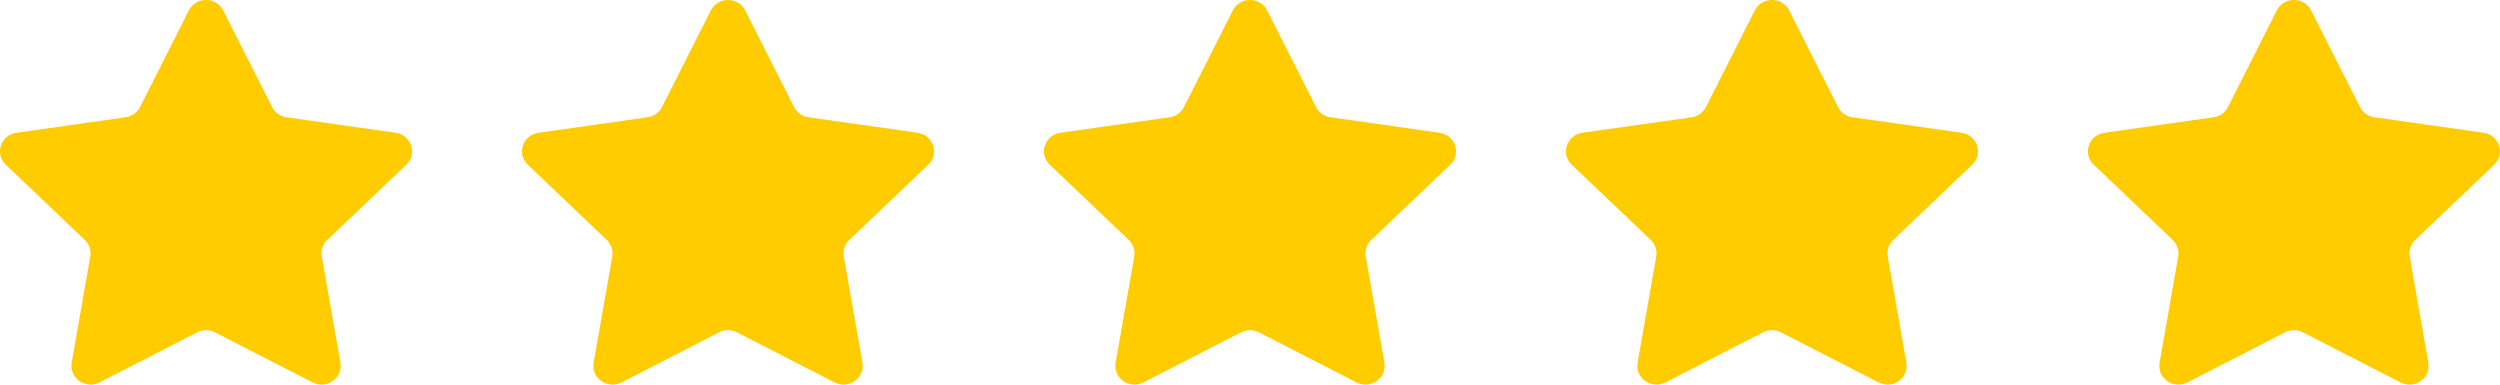 <svg width="91" height="14" viewBox="0 0 91 14" fill="none" xmlns="http://www.w3.org/2000/svg">
<path d="M6.874 0.38C7.13 -0.127 7.87 -0.127 8.126 0.38L9.903 3.896C10.005 4.097 10.201 4.237 10.429 4.269L14.401 4.833C14.974 4.914 15.203 5.602 14.788 5.996L11.914 8.733C11.749 8.89 11.674 9.116 11.713 9.337L12.392 13.201C12.489 13.758 11.891 14.183 11.378 13.92L7.825 12.096C7.622 11.991 7.378 11.991 7.175 12.096L3.622 13.92C3.109 14.183 2.511 13.758 2.609 13.201L3.287 9.337C3.326 9.116 3.251 8.89 3.086 8.733L0.212 5.996C-0.203 5.602 0.026 4.914 0.599 4.833L4.571 4.269C4.799 4.237 4.995 4.097 5.097 3.896L6.874 0.38Z" fill="#FFCC00"/>
<path d="M25.874 0.38C26.13 -0.127 26.87 -0.127 27.126 0.38L28.903 3.896C29.005 4.097 29.201 4.237 29.429 4.269L33.401 4.833C33.974 4.914 34.203 5.602 33.788 5.996L30.914 8.733C30.749 8.89 30.674 9.116 30.713 9.337L31.392 13.201C31.489 13.758 30.891 14.183 30.378 13.92L26.825 12.096C26.622 11.991 26.378 11.991 26.175 12.096L22.622 13.92C22.109 14.183 21.511 13.758 21.608 13.201L22.287 9.337C22.326 9.116 22.251 8.89 22.086 8.733L19.212 5.996C18.797 5.602 19.026 4.914 19.599 4.833L23.571 4.269C23.799 4.237 23.995 4.097 24.097 3.896L25.874 0.38Z" fill="#FFCC00"/>
<path d="M44.874 0.38C45.13 -0.127 45.87 -0.127 46.126 0.38L47.903 3.896C48.005 4.097 48.201 4.237 48.429 4.269L52.401 4.833C52.974 4.914 53.203 5.602 52.788 5.996L49.914 8.733C49.749 8.89 49.674 9.116 49.713 9.337L50.392 13.201C50.489 13.758 49.891 14.183 49.378 13.92L45.825 12.096C45.621 11.991 45.379 11.991 45.175 12.096L41.622 13.92C41.109 14.183 40.511 13.758 40.608 13.201L41.287 9.337C41.326 9.116 41.251 8.89 41.086 8.733L38.212 5.996C37.797 5.602 38.026 4.914 38.599 4.833L42.571 4.269C42.799 4.237 42.995 4.097 43.097 3.896L44.874 0.38Z" fill="#FFCC00"/>
<path d="M63.874 0.38C64.13 -0.127 64.87 -0.127 65.126 0.38L66.903 3.896C67.005 4.097 67.201 4.237 67.429 4.269L71.401 4.833C71.974 4.914 72.203 5.602 71.788 5.996L68.914 8.733C68.749 8.89 68.674 9.116 68.713 9.337L69.391 13.201C69.489 13.758 68.891 14.183 68.378 13.92L64.825 12.096C64.621 11.991 64.379 11.991 64.175 12.096L60.622 13.92C60.109 14.183 59.511 13.758 59.608 13.201L60.287 9.337C60.326 9.116 60.251 8.89 60.086 8.733L57.212 5.996C56.797 5.602 57.026 4.914 57.599 4.833L61.571 4.269C61.799 4.237 61.995 4.097 62.097 3.896L63.874 0.38Z" fill="#FFCC00"/>
<path d="M82.874 0.38C83.13 -0.127 83.87 -0.127 84.126 0.38L85.903 3.896C86.005 4.097 86.201 4.237 86.429 4.269L90.401 4.833C90.974 4.914 91.203 5.602 90.788 5.996L87.914 8.733C87.749 8.89 87.674 9.116 87.713 9.337L88.391 13.201C88.489 13.758 87.891 14.183 87.378 13.92L83.825 12.096C83.621 11.991 83.379 11.991 83.175 12.096L79.622 13.92C79.109 14.183 78.511 13.758 78.609 13.201L79.287 9.337C79.326 9.116 79.251 8.89 79.086 8.733L76.212 5.996C75.797 5.602 76.026 4.914 76.599 4.833L80.571 4.269C80.799 4.237 80.995 4.097 81.097 3.896L82.874 0.38Z" fill="#FFCC00"/>
</svg>
